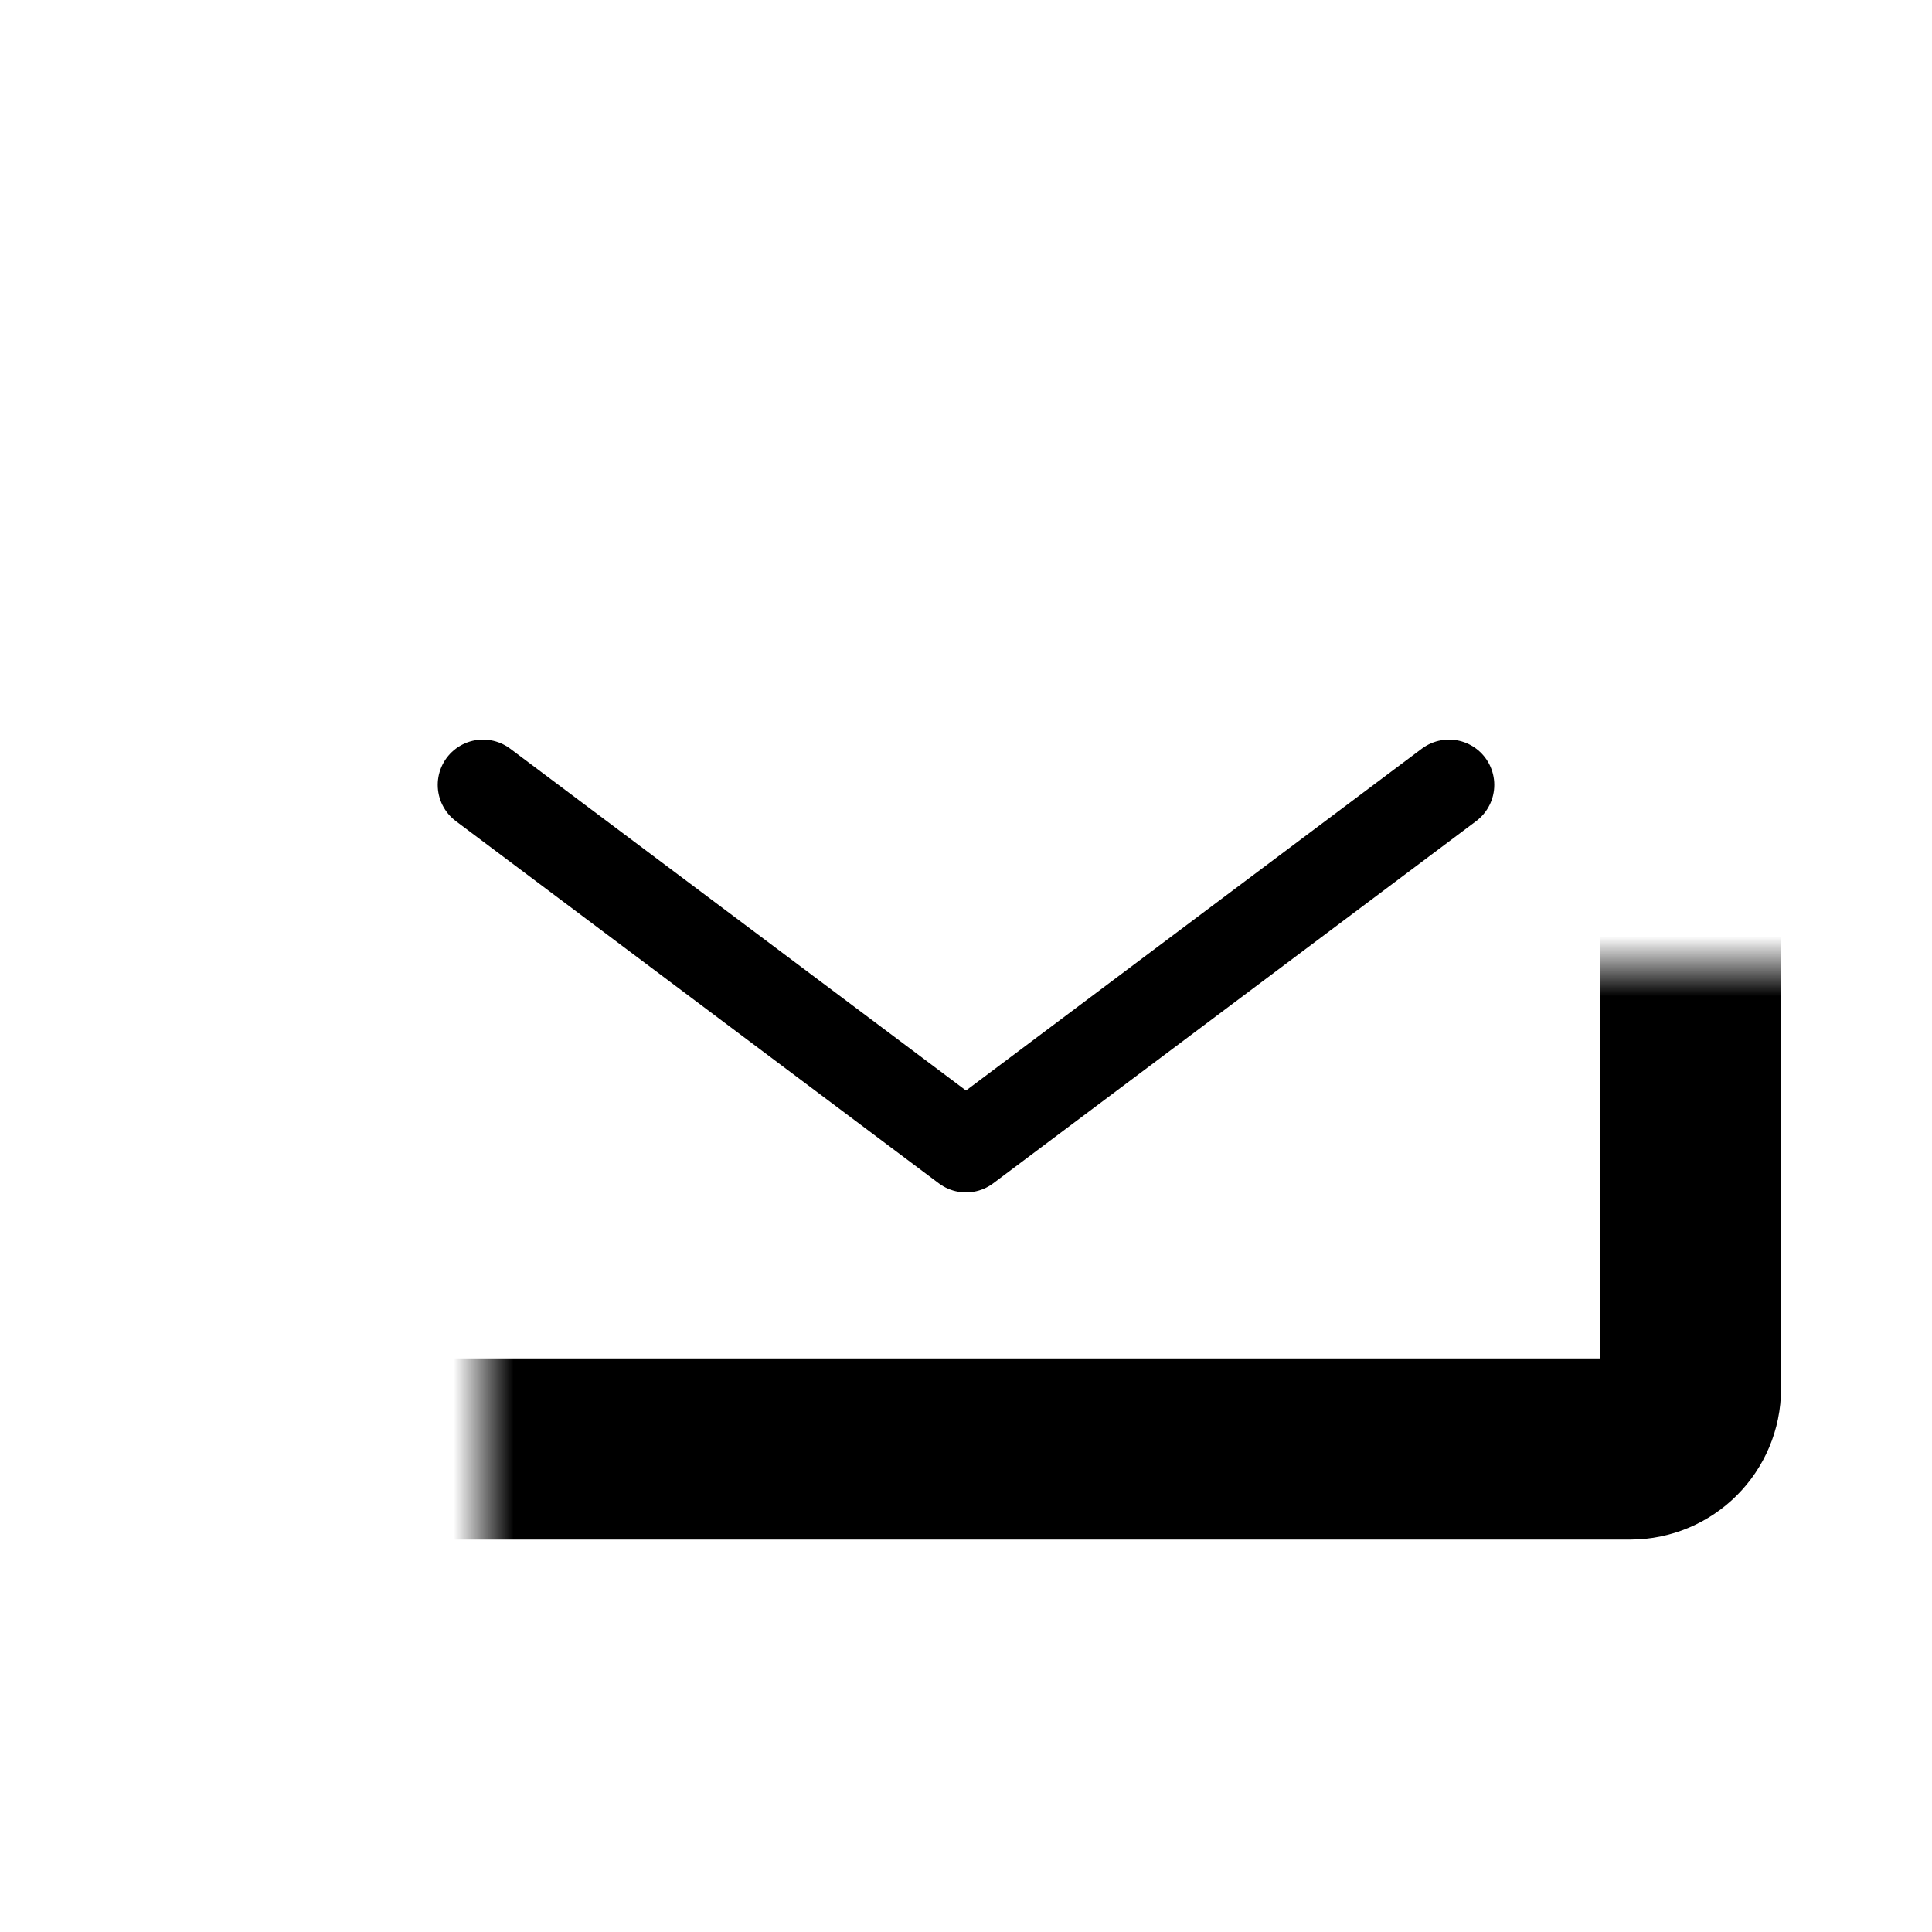 <svg width="32" height="32" viewBox="0 0 32 32" fill="none" xmlns="http://www.w3.org/2000/svg">
<mask id="path-1-inside-1" fill="white">
<rect x="4" y="8" width="24" height="16" rx="1"/>
</mask>
<rect x="4" y="8" width="24" height="16" rx="1" stroke="#000000" stroke-width="3" stroke-linecap="round" stroke-linejoin="round" mask="url(#path-1-inside-1)"/>
<path d="M8 13L16 19L24 13" stroke="#000000" stroke-width="1.5" stroke-linecap="round" stroke-linejoin="round"/>
</svg>
